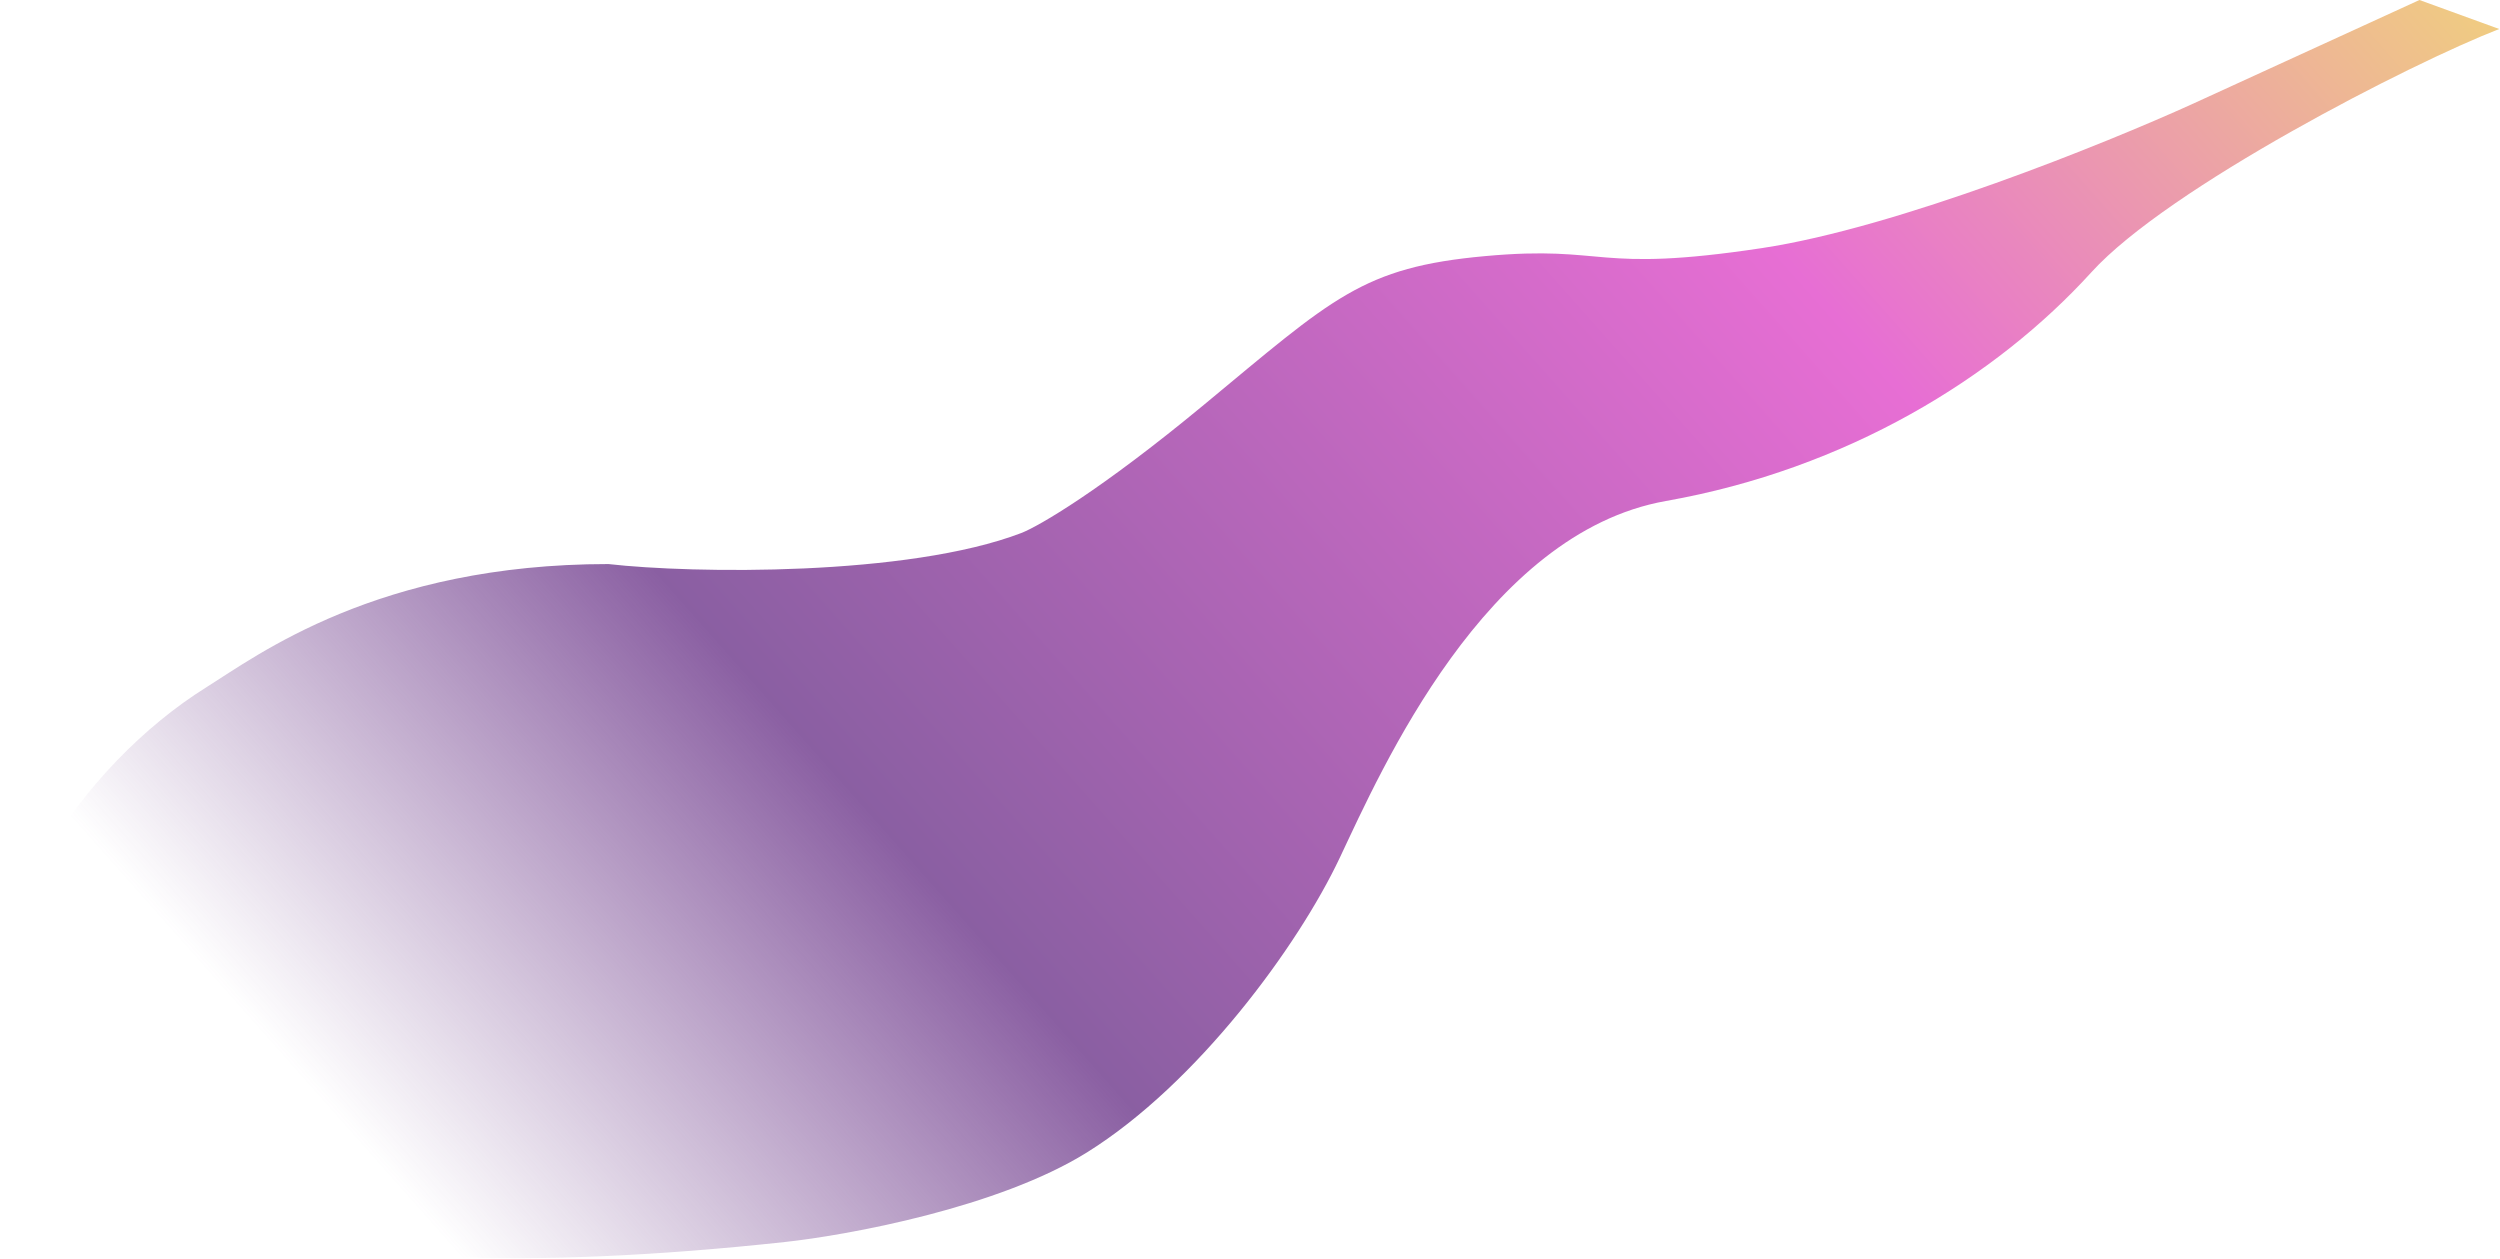 <?xml version="1.0" encoding="UTF-8"?> <svg xmlns="http://www.w3.org/2000/svg" width="2353" height="1185" viewBox="0 0 2353 1185" fill="none"> <path d="M961.338 501.646C854.143 542.621 651.947 539.929 572.654 530.891C355.538 530.891 242.415 616.745 194.006 647C-37.994 792 -246 1275.72 738.516 1169C798.738 1162.47 939.959 1136.46 1023.07 1084.64C1126.95 1019.86 1221.8 890.308 1260.94 807.454C1300.09 724.599 1397.95 501.646 1568.08 471.517C1738.2 441.388 1878.22 355.521 1968.55 256.095C2040.82 176.555 2269.45 59.435 2352.26 27.298L2277.19 0L2063.4 97.919C1981.6 135.078 1786.08 214.216 1658.41 233.499C1498.82 257.602 1513.88 230.486 1397.95 241.031C1282.02 251.576 1254.92 280.198 1132.97 381.13C1035.41 461.875 977.899 495.118 961.338 501.646Z" fill="url(#paint0_linear_199_86)" fill-opacity="0.8"></path> <defs> <linearGradient id="paint0_linear_199_86" x1="2217.45" y1="-304.302" x2="452.022" y2="1261.36" gradientUnits="userSpaceOnUse"> <stop stop-color="#EED54F"></stop> <stop offset="0.324" stop-color="#E14AC9"></stop> <stop offset="0.744" stop-color="#6D378B"></stop> <stop offset="0.984" stop-color="#6E3E89" stop-opacity="0"></stop> </linearGradient> </defs> </svg> 